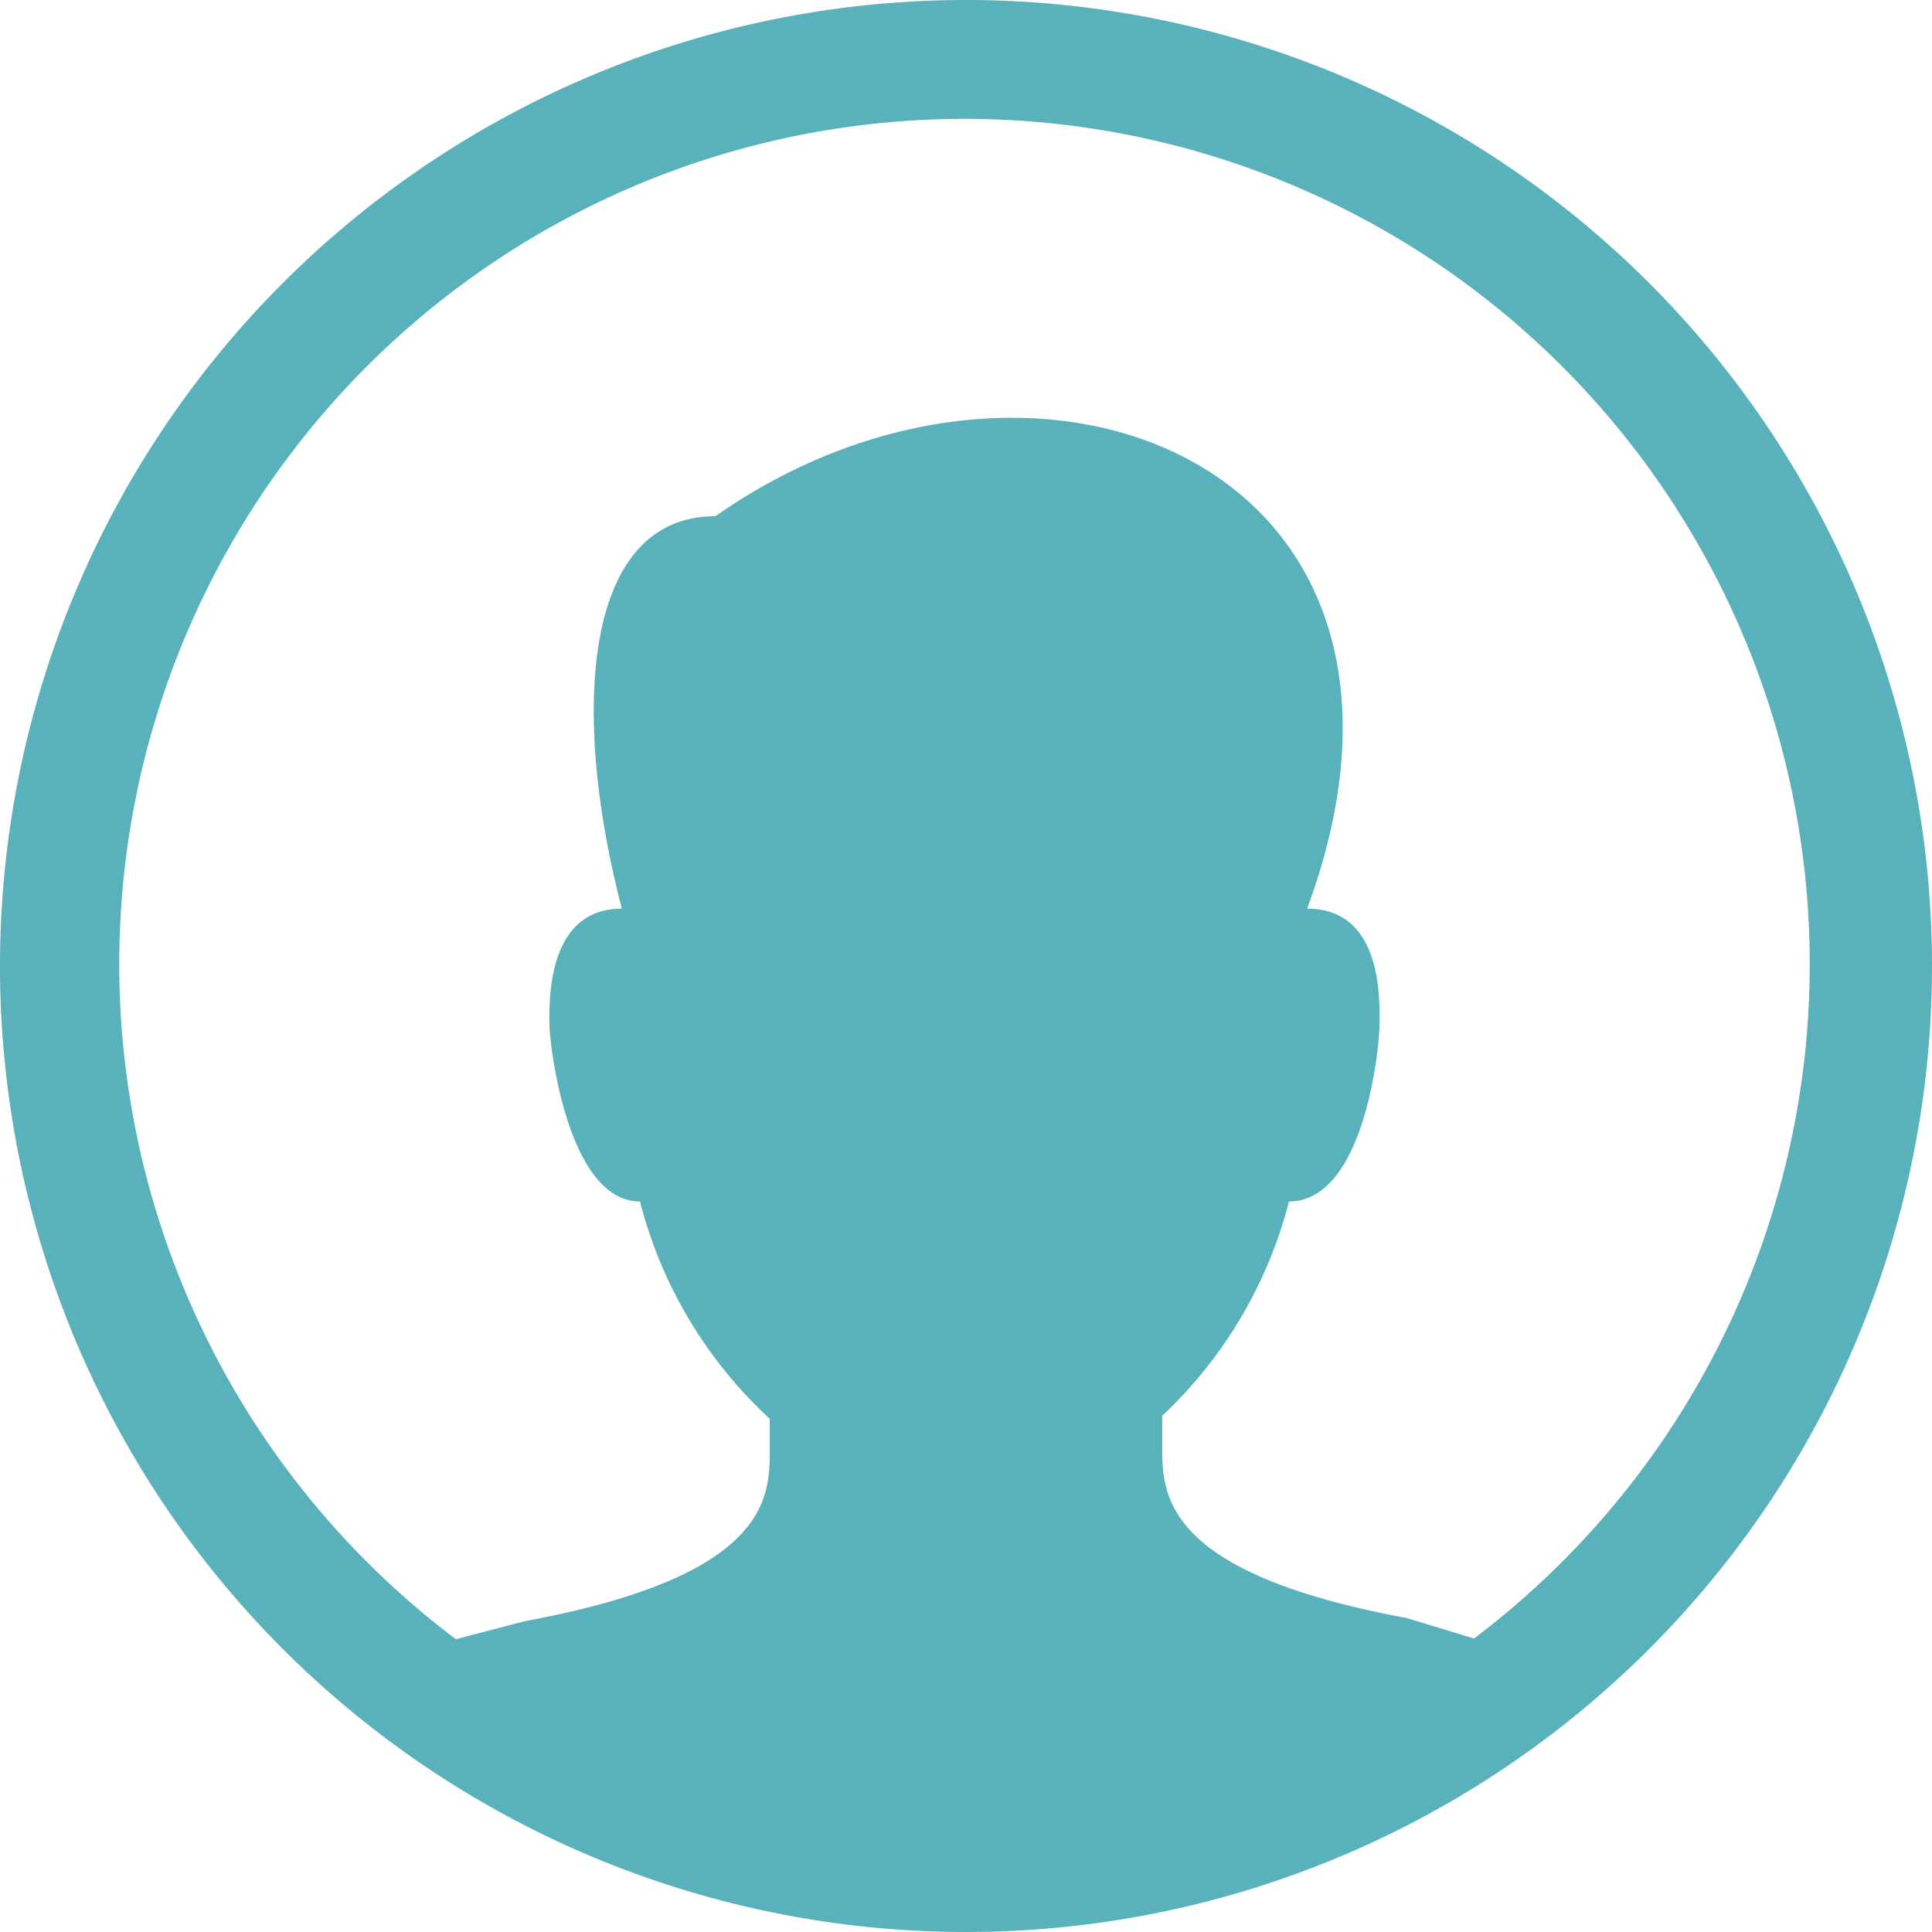 <svg xmlns="http://www.w3.org/2000/svg" viewBox="0 0 64 64" aria-labelledby="title"
aria-describedby="desc" role="img" xmlns:xlink="http://www.w3.org/1999/xlink"
width="64" height="64">
  <title>Male User</title>
  <desc>A solid styled icon from Orion Icon Library.</desc>
  <path data-name="layer1"
  d="M32 0a32 32 0 1 0 32 32A32 32 0 0 0 32 0zm16.9 54.3l-2.3-.7c-8.1-1.5-8.1-4.1-8.1-5.7v-1a14.8 14.8 0 0 0 4.2-7.1c2.5 0 3-5.1 3-5.9s.1-3.8-2.4-3.8c5.4-14.6-8.9-20.5-19.6-13-4.4 0-4.8 6.5-3.1 13-2.5 0-2.4 3.1-2.4 3.8s.6 5.9 3 5.9a14.8 14.8 0 0 0 4.3 7.2v1c0 1.6 0 4.2-8.1 5.7l-2.3.6a28 28 0 1 1 33.7 0z"
  fill="#59B1BC"></path>
</svg>